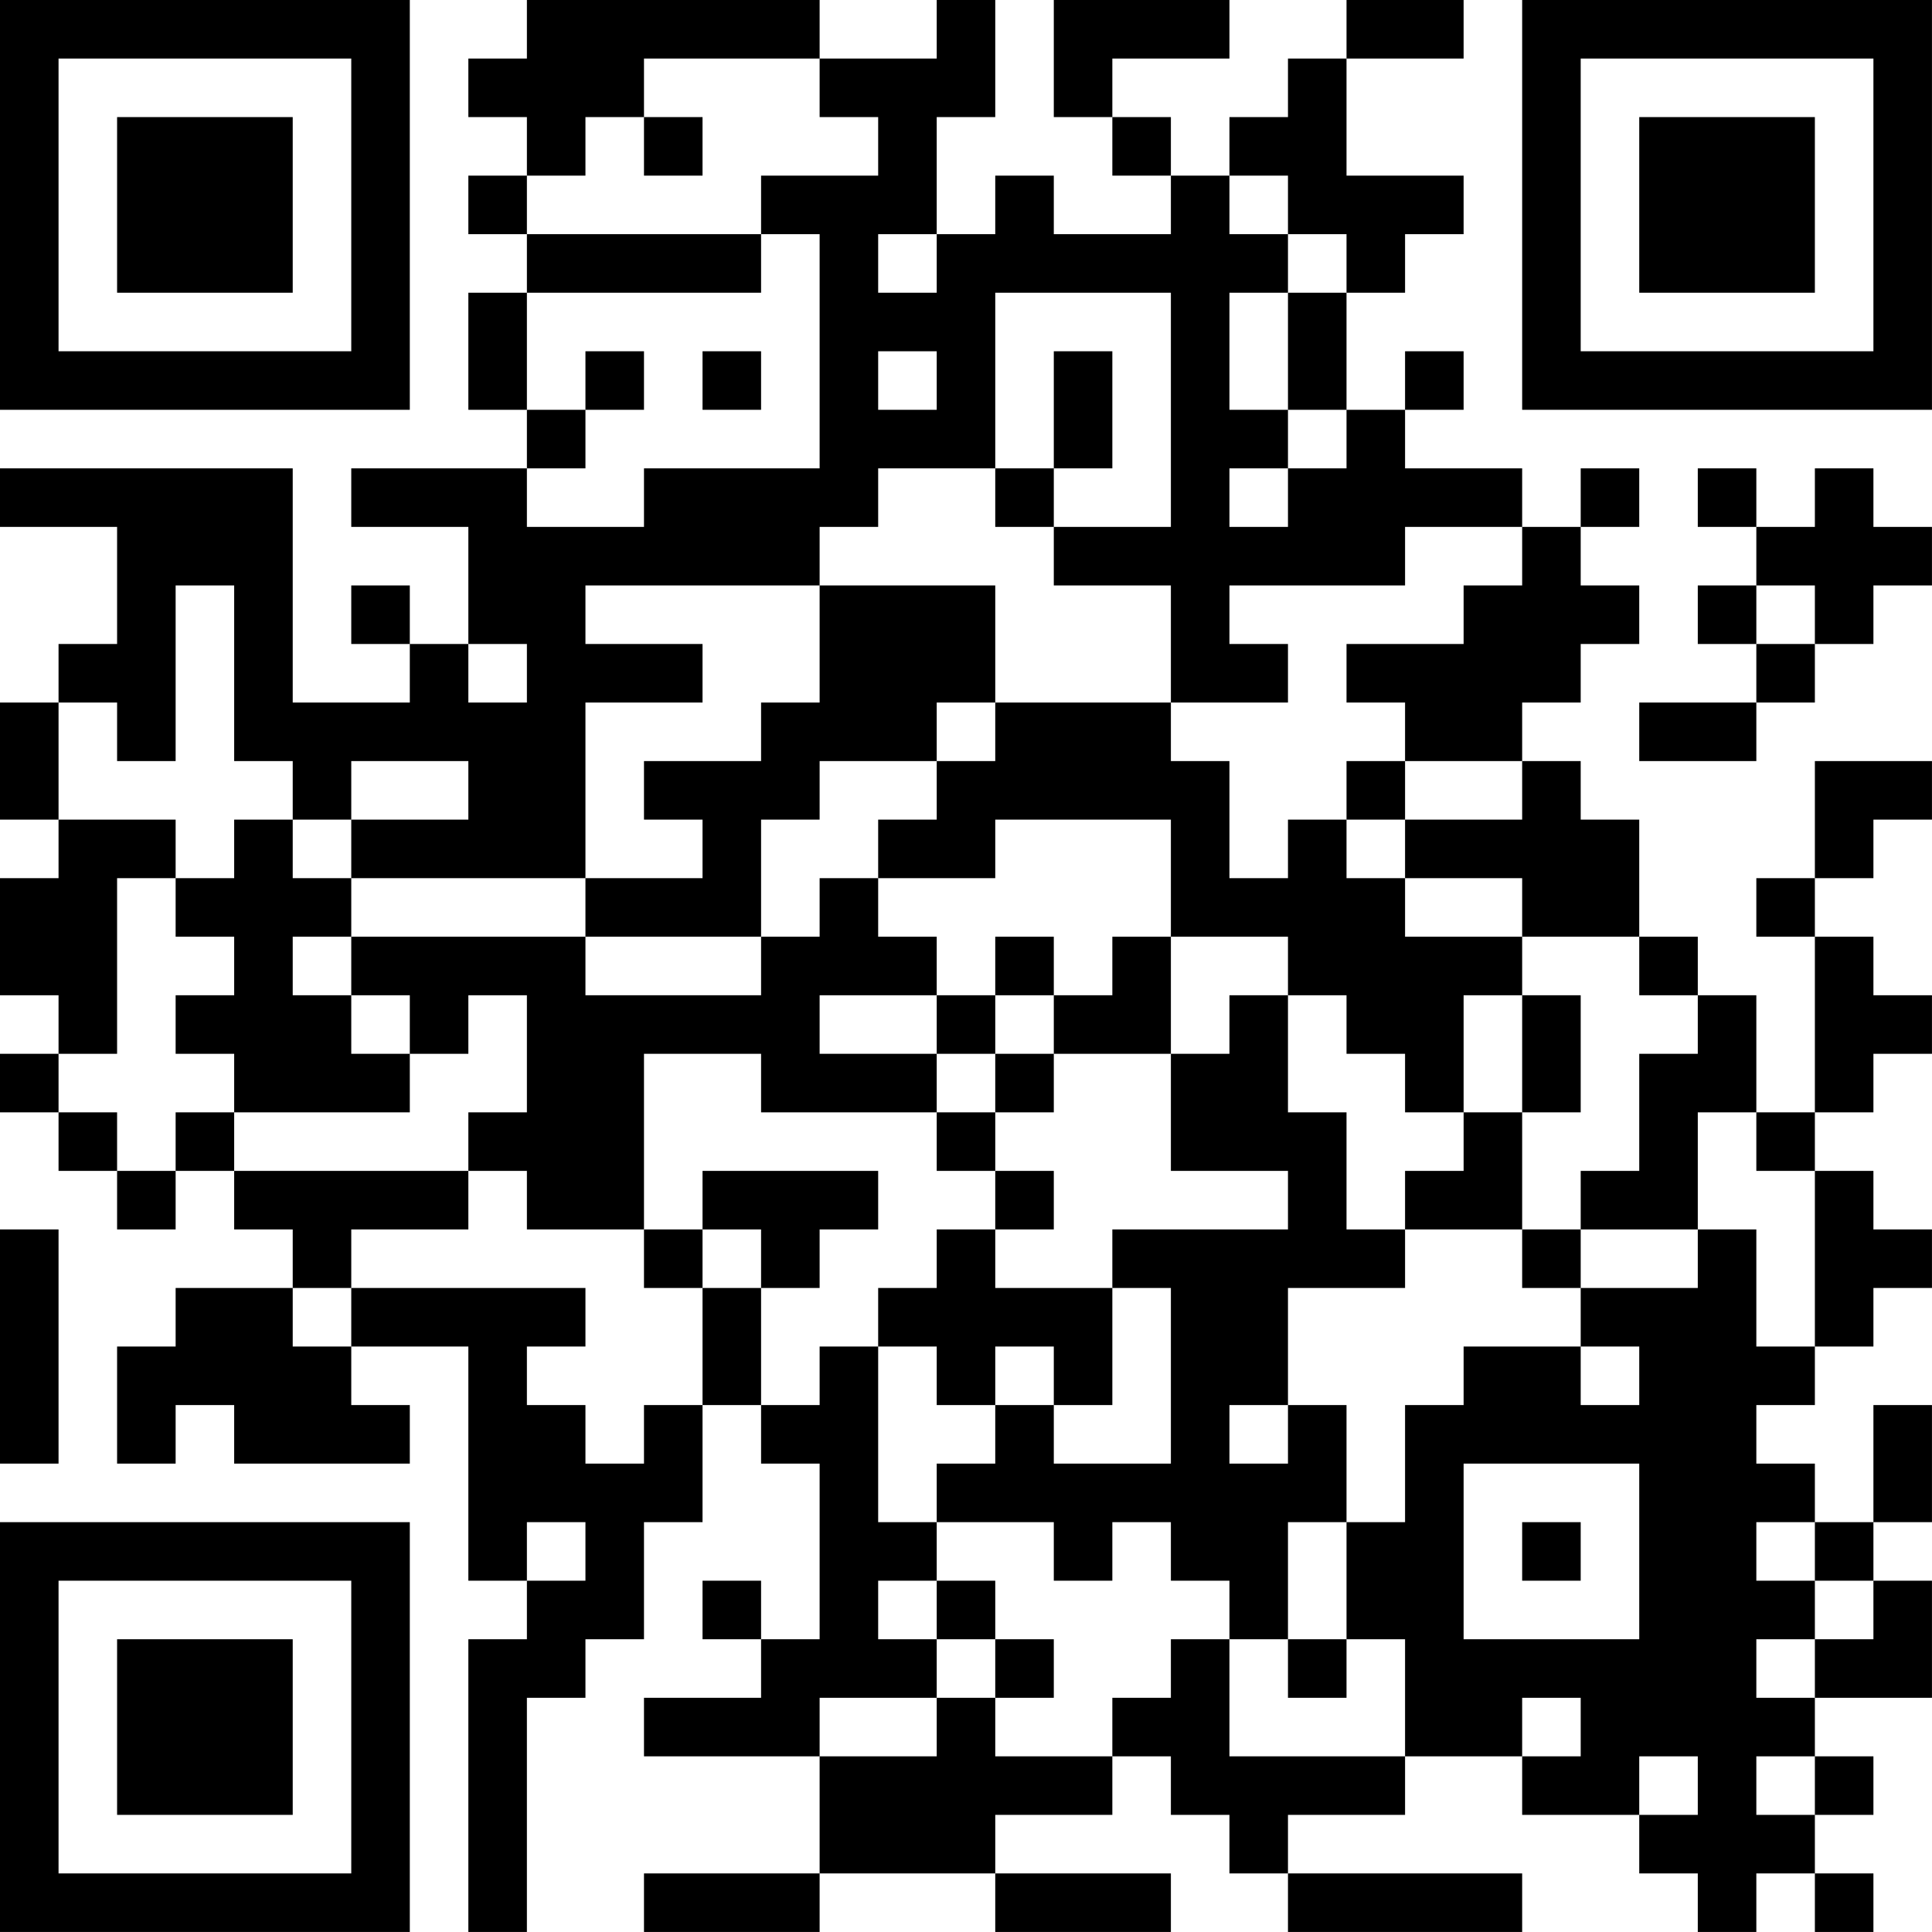 <?xml version="1.0" encoding="UTF-8"?>
<svg xmlns="http://www.w3.org/2000/svg" version="1.1" width="400" height="400" viewBox="0 0 400 400"><rect x="0" y="0" width="400" height="400" fill="#ffffff"/><g transform="scale(12.121)"><g transform="translate(0,0)"><path fill-rule="evenodd" d="M9 0L9 1L8 1L8 2L9 2L9 3L8 3L8 4L9 4L9 5L8 5L8 7L9 7L9 8L6 8L6 9L8 9L8 11L7 11L7 10L6 10L6 11L7 11L7 12L5 12L5 8L0 8L0 9L2 9L2 11L1 11L1 12L0 12L0 14L1 14L1 15L0 15L0 17L1 17L1 18L0 18L0 19L1 19L1 20L2 20L2 21L3 21L3 20L4 20L4 21L5 21L5 22L3 22L3 23L2 23L2 25L3 25L3 24L4 24L4 25L7 25L7 24L6 24L6 23L8 23L8 27L9 27L9 28L8 28L8 33L9 33L9 29L10 29L10 28L11 28L11 26L12 26L12 24L13 24L13 25L14 25L14 28L13 28L13 27L12 27L12 28L13 28L13 29L11 29L11 30L14 30L14 32L11 32L11 33L14 33L14 32L17 32L17 33L20 33L20 32L17 32L17 31L19 31L19 30L20 30L20 31L21 31L21 32L22 32L22 33L26 33L26 32L22 32L22 31L24 31L24 30L26 30L26 31L28 31L28 32L29 32L29 33L30 33L30 32L31 32L31 33L32 33L32 32L31 32L31 31L32 31L32 30L31 30L31 29L33 29L33 27L32 27L32 26L33 26L33 24L32 24L32 26L31 26L31 25L30 25L30 24L31 24L31 23L32 23L32 22L33 22L33 21L32 21L32 20L31 20L31 19L32 19L32 18L33 18L33 17L32 17L32 16L31 16L31 15L32 15L32 14L33 14L33 13L31 13L31 15L30 15L30 16L31 16L31 19L30 19L30 17L29 17L29 16L28 16L28 14L27 14L27 13L26 13L26 12L27 12L27 11L28 11L28 10L27 10L27 9L28 9L28 8L27 8L27 9L26 9L26 8L24 8L24 7L25 7L25 6L24 6L24 7L23 7L23 5L24 5L24 4L25 4L25 3L23 3L23 1L25 1L25 0L23 0L23 1L22 1L22 2L21 2L21 3L20 3L20 2L19 2L19 1L21 1L21 0L18 0L18 2L19 2L19 3L20 3L20 4L18 4L18 3L17 3L17 4L16 4L16 2L17 2L17 0L16 0L16 1L14 1L14 0ZM11 1L11 2L10 2L10 3L9 3L9 4L13 4L13 5L9 5L9 7L10 7L10 8L9 8L9 9L11 9L11 8L14 8L14 4L13 4L13 3L15 3L15 2L14 2L14 1ZM11 2L11 3L12 3L12 2ZM21 3L21 4L22 4L22 5L21 5L21 7L22 7L22 8L21 8L21 9L22 9L22 8L23 8L23 7L22 7L22 5L23 5L23 4L22 4L22 3ZM15 4L15 5L16 5L16 4ZM17 5L17 8L15 8L15 9L14 9L14 10L10 10L10 11L12 11L12 12L10 12L10 15L6 15L6 14L8 14L8 13L6 13L6 14L5 14L5 13L4 13L4 10L3 10L3 13L2 13L2 12L1 12L1 14L3 14L3 15L2 15L2 18L1 18L1 19L2 19L2 20L3 20L3 19L4 19L4 20L8 20L8 21L6 21L6 22L5 22L5 23L6 23L6 22L10 22L10 23L9 23L9 24L10 24L10 25L11 25L11 24L12 24L12 22L13 22L13 24L14 24L14 23L15 23L15 26L16 26L16 27L15 27L15 28L16 28L16 29L14 29L14 30L16 30L16 29L17 29L17 30L19 30L19 29L20 29L20 28L21 28L21 30L24 30L24 28L23 28L23 26L24 26L24 24L25 24L25 23L27 23L27 24L28 24L28 23L27 23L27 22L29 22L29 21L30 21L30 23L31 23L31 20L30 20L30 19L29 19L29 21L27 21L27 20L28 20L28 18L29 18L29 17L28 17L28 16L26 16L26 15L24 15L24 14L26 14L26 13L24 13L24 12L23 12L23 11L25 11L25 10L26 10L26 9L24 9L24 10L21 10L21 11L22 11L22 12L20 12L20 10L18 10L18 9L20 9L20 5ZM10 6L10 7L11 7L11 6ZM12 6L12 7L13 7L13 6ZM15 6L15 7L16 7L16 6ZM18 6L18 8L17 8L17 9L18 9L18 8L19 8L19 6ZM29 8L29 9L30 9L30 10L29 10L29 11L30 11L30 12L28 12L28 13L30 13L30 12L31 12L31 11L32 11L32 10L33 10L33 9L32 9L32 8L31 8L31 9L30 9L30 8ZM14 10L14 12L13 12L13 13L11 13L11 14L12 14L12 15L10 15L10 16L6 16L6 15L5 15L5 14L4 14L4 15L3 15L3 16L4 16L4 17L3 17L3 18L4 18L4 19L7 19L7 18L8 18L8 17L9 17L9 19L8 19L8 20L9 20L9 21L11 21L11 22L12 22L12 21L13 21L13 22L14 22L14 21L15 21L15 20L12 20L12 21L11 21L11 18L13 18L13 19L16 19L16 20L17 20L17 21L16 21L16 22L15 22L15 23L16 23L16 24L17 24L17 25L16 25L16 26L18 26L18 27L19 27L19 26L20 26L20 27L21 27L21 28L22 28L22 29L23 29L23 28L22 28L22 26L23 26L23 24L22 24L22 22L24 22L24 21L26 21L26 22L27 22L27 21L26 21L26 19L27 19L27 17L26 17L26 16L24 16L24 15L23 15L23 14L24 14L24 13L23 13L23 14L22 14L22 15L21 15L21 13L20 13L20 12L17 12L17 10ZM30 10L30 11L31 11L31 10ZM8 11L8 12L9 12L9 11ZM16 12L16 13L14 13L14 14L13 14L13 16L10 16L10 17L13 17L13 16L14 16L14 15L15 15L15 16L16 16L16 17L14 17L14 18L16 18L16 19L17 19L17 20L18 20L18 21L17 21L17 22L19 22L19 24L18 24L18 23L17 23L17 24L18 24L18 25L20 25L20 22L19 22L19 21L22 21L22 20L20 20L20 18L21 18L21 17L22 17L22 19L23 19L23 21L24 21L24 20L25 20L25 19L26 19L26 17L25 17L25 19L24 19L24 18L23 18L23 17L22 17L22 16L20 16L20 14L17 14L17 15L15 15L15 14L16 14L16 13L17 13L17 12ZM5 16L5 17L6 17L6 18L7 18L7 17L6 17L6 16ZM17 16L17 17L16 17L16 18L17 18L17 19L18 19L18 18L20 18L20 16L19 16L19 17L18 17L18 16ZM17 17L17 18L18 18L18 17ZM0 21L0 25L1 25L1 21ZM21 24L21 25L22 25L22 24ZM25 25L25 28L28 28L28 25ZM9 26L9 27L10 27L10 26ZM26 26L26 27L27 27L27 26ZM30 26L30 27L31 27L31 28L30 28L30 29L31 29L31 28L32 28L32 27L31 27L31 26ZM16 27L16 28L17 28L17 29L18 29L18 28L17 28L17 27ZM26 29L26 30L27 30L27 29ZM28 30L28 31L29 31L29 30ZM30 30L30 31L31 31L31 30ZM0 0L0 7L7 7L7 0ZM1 1L1 6L6 6L6 1ZM2 2L2 5L5 5L5 2ZM26 0L26 7L33 7L33 0ZM27 1L27 6L32 6L32 1ZM28 2L28 5L31 5L31 2ZM0 26L0 33L7 33L7 26ZM1 27L1 32L6 32L6 27ZM2 28L2 31L5 31L5 28Z" fill="#000000"/></g></g></svg>

